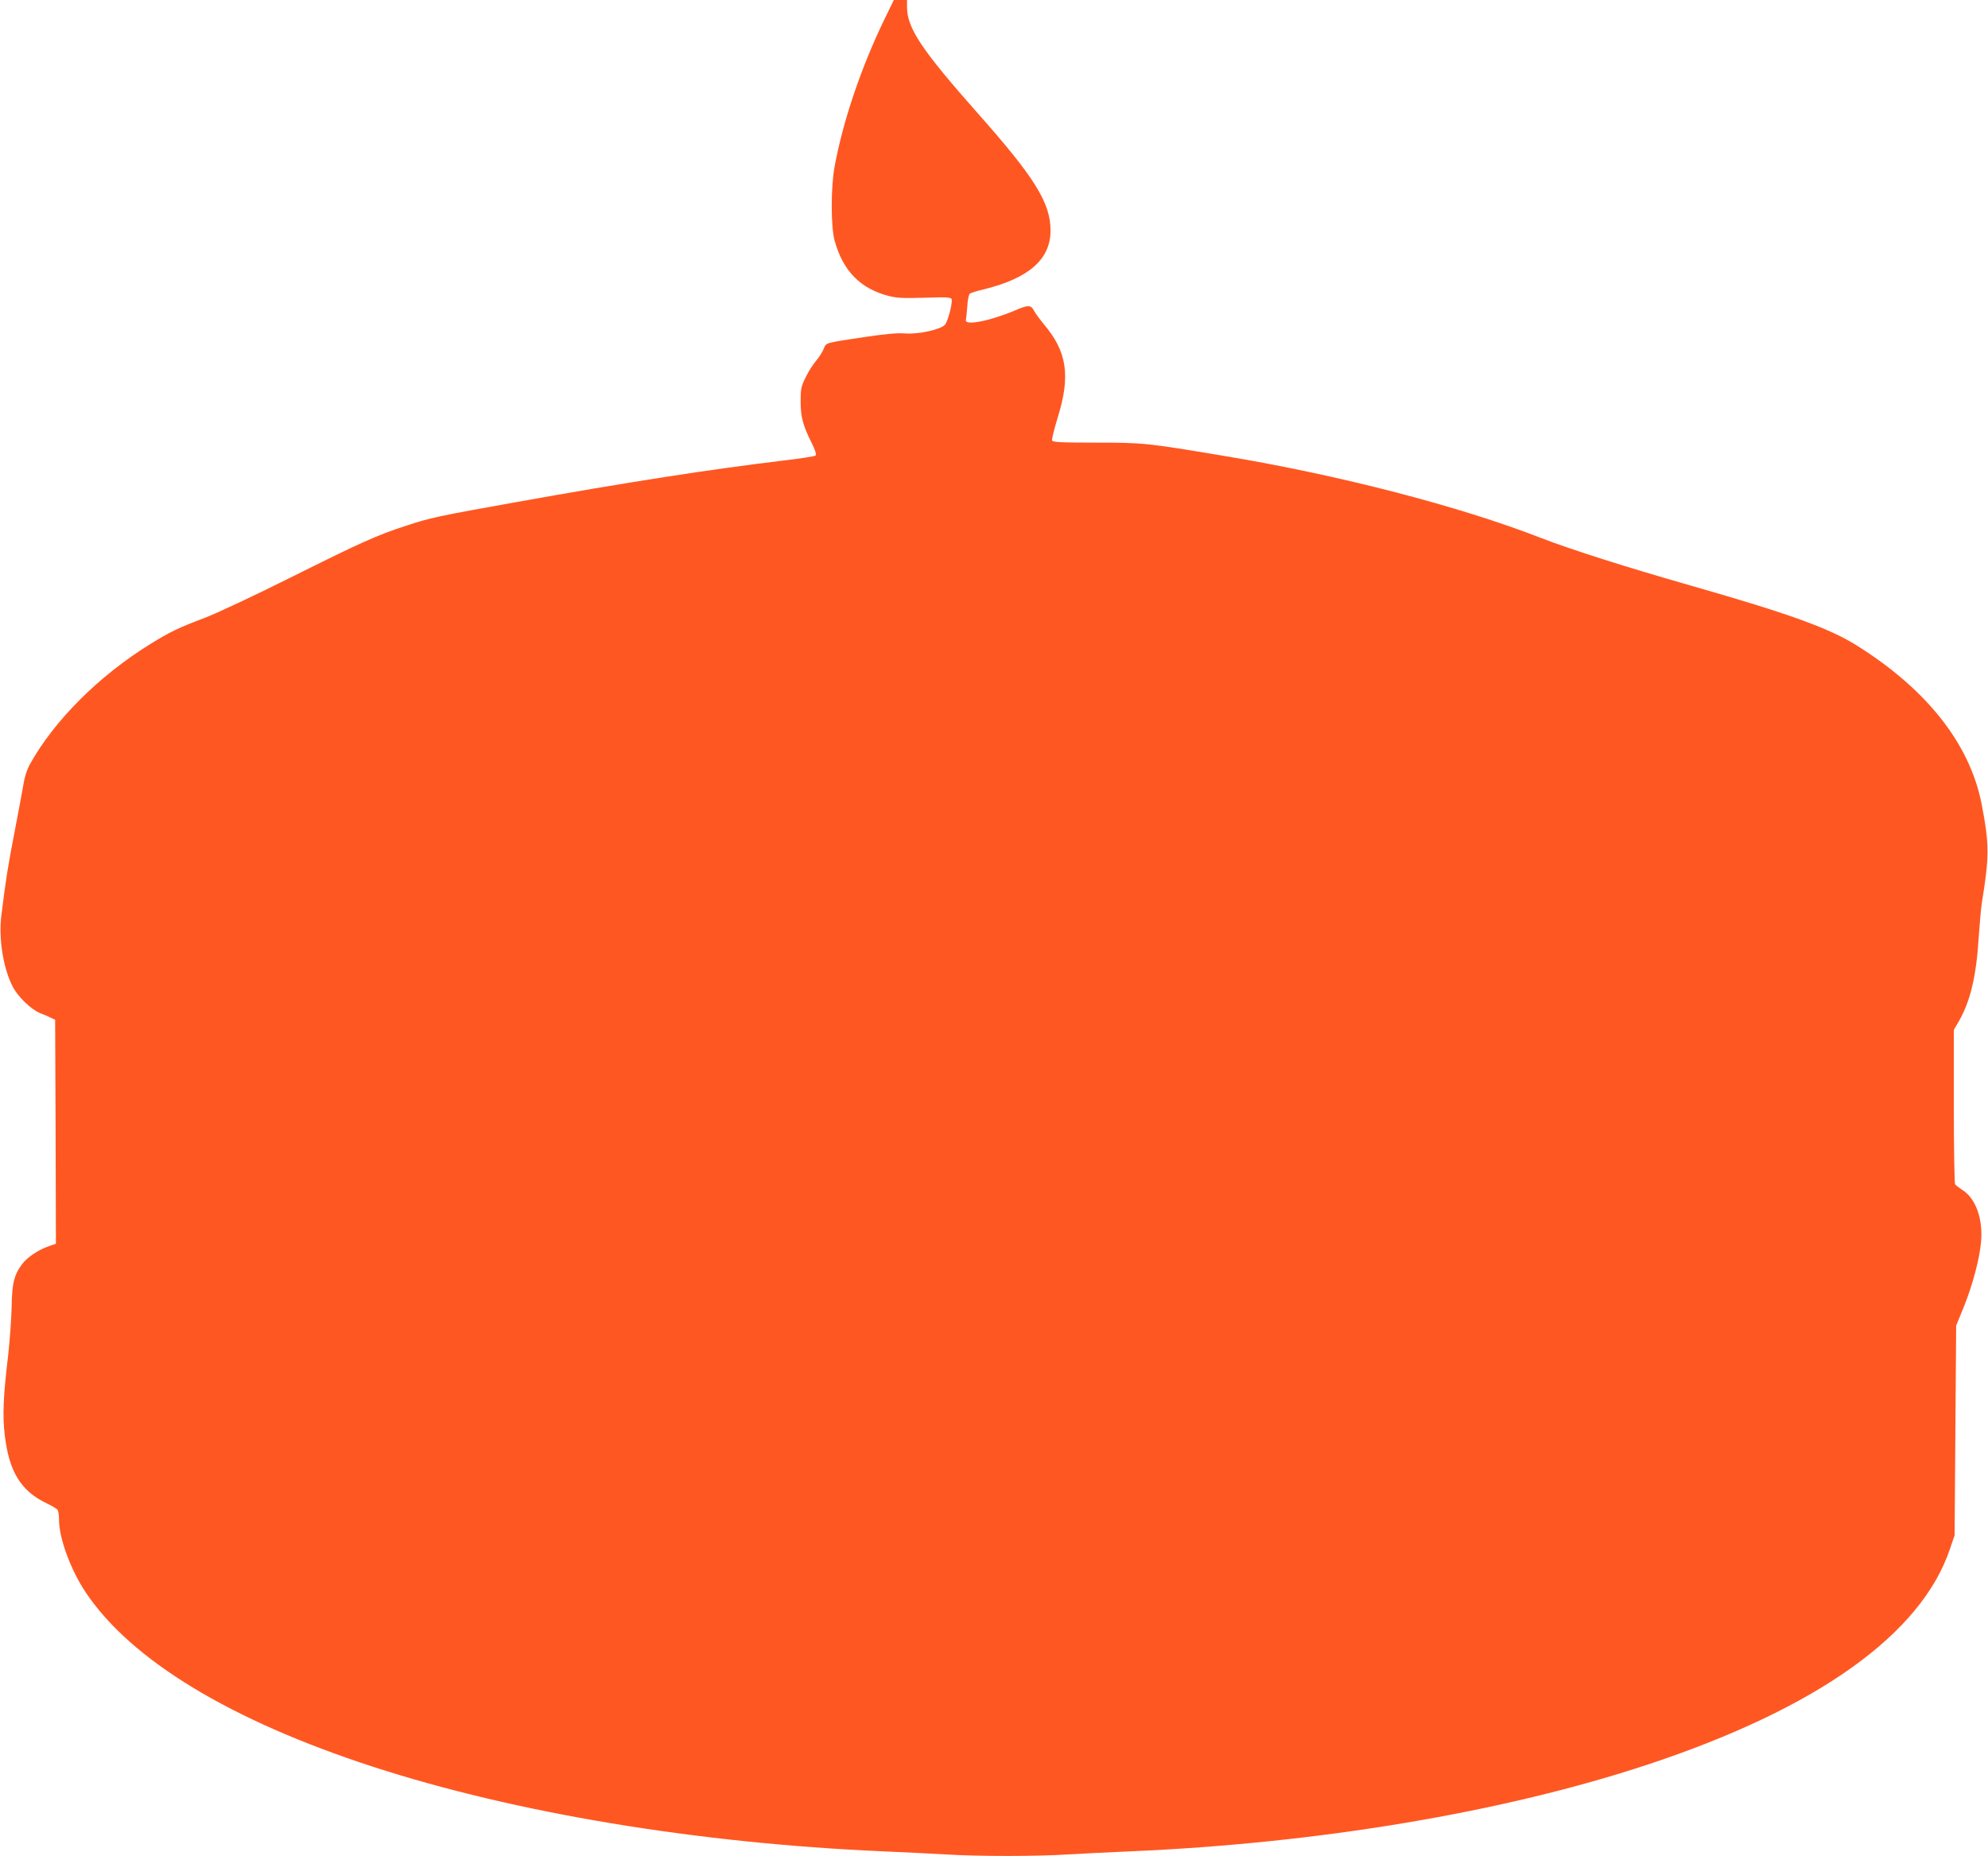 <?xml version="1.0" standalone="no"?>
<!DOCTYPE svg PUBLIC "-//W3C//DTD SVG 20010904//EN"
 "http://www.w3.org/TR/2001/REC-SVG-20010904/DTD/svg10.dtd">
<svg version="1.0" xmlns="http://www.w3.org/2000/svg"
 width="1280pt" height="1195pt" viewBox="0 0 1280 1195"
 preserveAspectRatio="xMidYMid meet">
<g transform="translate(0,1195) scale(0.1,-0.1)"
fill="#ff5722" stroke="none">
<path d="M5697 11831 c-152 -313 -269 -659 -323 -952 -25 -133 -25 -390 0
-479 53 -193 165 -308 346 -355 54 -14 94 -16 233 -12 143 5 169 3 174 -9 8
-21 -24 -144 -43 -165 -28 -31 -169 -62 -254 -56 -54 4 -129 -3 -270 -24 -256
-39 -239 -34 -257 -76 -8 -21 -31 -55 -50 -78 -19 -22 -49 -69 -66 -105 -29
-58 -32 -74 -32 -155 0 -99 14 -153 72 -269 22 -45 31 -72 24 -79 -5 -5 -101
-20 -213 -33 -460 -55 -1001 -139 -1703 -265 -516 -92 -567 -103 -720 -154
-191 -62 -286 -105 -745 -334 -230 -115 -477 -231 -554 -260 -160 -60 -225
-91 -347 -167 -332 -205 -619 -492 -776 -774 -20 -36 -35 -83 -42 -130 -7 -41
-32 -176 -56 -300 -42 -215 -60 -328 -86 -543 -19 -147 11 -338 71 -456 34
-68 119 -150 180 -175 25 -9 56 -23 70 -30 l25 -12 3 -721 2 -721 -46 -16
c-65 -22 -137 -70 -170 -113 -53 -70 -67 -125 -69 -278 -2 -77 -12 -219 -23
-315 -31 -261 -36 -379 -22 -505 27 -239 104 -366 272 -445 33 -16 65 -35 69
-42 5 -7 9 -36 9 -64 0 -118 76 -324 172 -467 292 -436 930 -823 1848 -1122
920 -299 2091 -493 3285 -545 138 -6 320 -15 405 -20 199 -13 593 -13 785 0
83 5 265 14 405 20 1210 52 2400 251 3330 559 1093 362 1763 841 1946 1391
l29 85 5 675 5 675 49 120 c56 139 101 306 111 417 14 148 -33 280 -118 335
-23 15 -45 32 -49 38 -4 5 -8 231 -8 502 l0 492 28 48 c77 130 117 296 132
546 6 89 15 189 20 222 49 299 49 378 -1 638 -76 387 -351 737 -804 1021 -177
111 -436 205 -1070 386 -410 117 -772 232 -965 307 -524 204 -1296 404 -2035
527 -504 84 -521 86 -826 86 -227 0 -281 3 -285 14 -3 7 14 74 36 147 84 270
61 426 -92 605 -23 28 -51 66 -60 83 -21 39 -37 39 -126 1 -158 -67 -323 -99
-313 -60 2 8 6 48 9 87 2 40 10 77 16 82 6 5 50 19 98 30 284 71 422 193 422
376 0 178 -100 340 -468 755 -364 411 -456 550 -456 685 l0 45 -42 0 -43 0
-58 -119z"/>
</g>
</svg>
